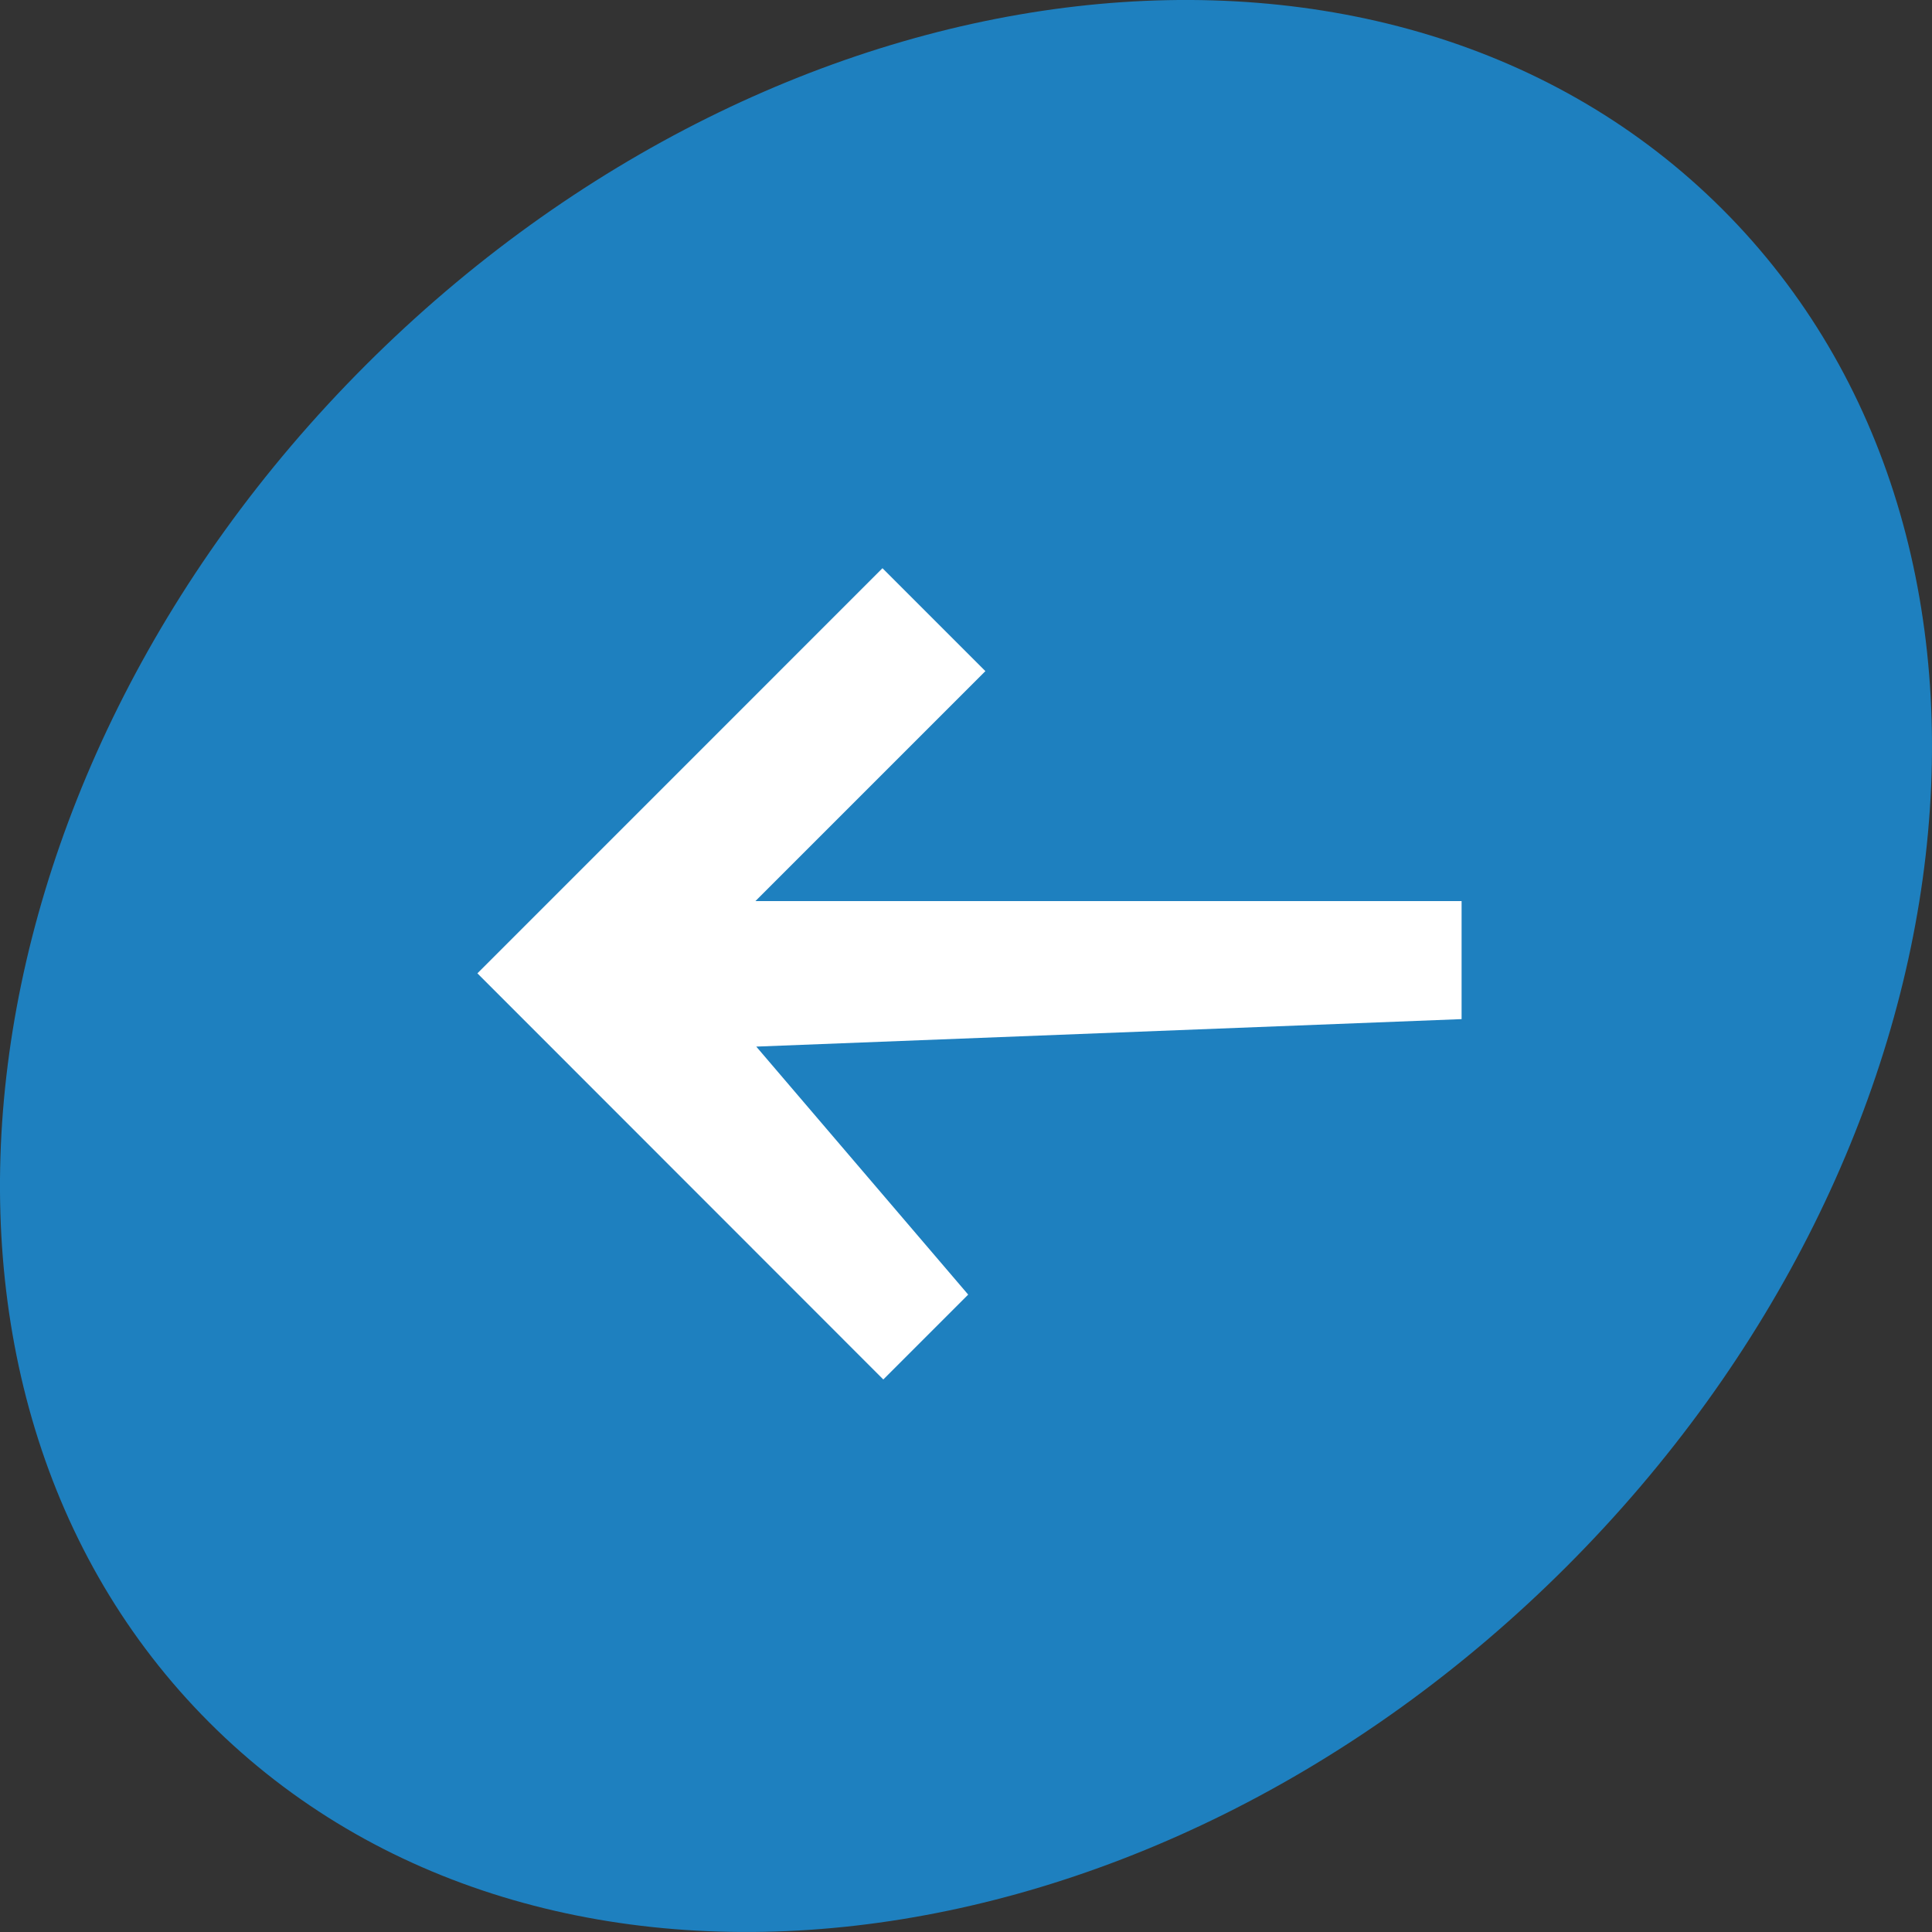 <svg xmlns="http://www.w3.org/2000/svg" xmlns:xlink="http://www.w3.org/1999/xlink" width="85" height="85" viewBox="0 0 85 85">
  <rect x="0" y="0" width="85" height="85" fill="#333333" stroke="none"/>
  <defs>
    <clipPath id="clip-path">
      <rect id="Rechteck_5" data-name="Rechteck 5" width="85" height="85" fill="#1e80bf"/>
    </clipPath>
  </defs>
  <g id="Gruppe_201" data-name="Gruppe 201" transform="translate(-816 -1915)">
    <g id="Gruppe_99" data-name="Gruppe 99" transform="translate(816 1915)">
      <g id="Gruppe_10" data-name="Gruppe 10">
        <g id="Gruppe_5" data-name="Gruppe 5" clip-path="url(#clip-path)">
          <path id="Pfad_45" data-name="Pfad 45" d="M75.786,9.213C61.193-5.38,34.461-2.306,16.077,16.077S-5.379,61.193,9.213,75.786s41.325,11.519,59.709-6.864S90.379,23.806,75.786,9.213" transform="translate(0 0)" fill="#1e80bf"/>
        </g>
      </g>
    </g>
    <path id="Pfad_64" data-name="Pfad 64" d="M25.442,0,21.708,3.734l9.323,10.911L0,15.854v5.193H31.068L20.951,31.164l4.528,4.528L43.3,17.868l-.04-.04,0,0Z" transform="translate(880.304 1975.691) rotate(180)" fill="#fff"/>
  </g>
</svg>
